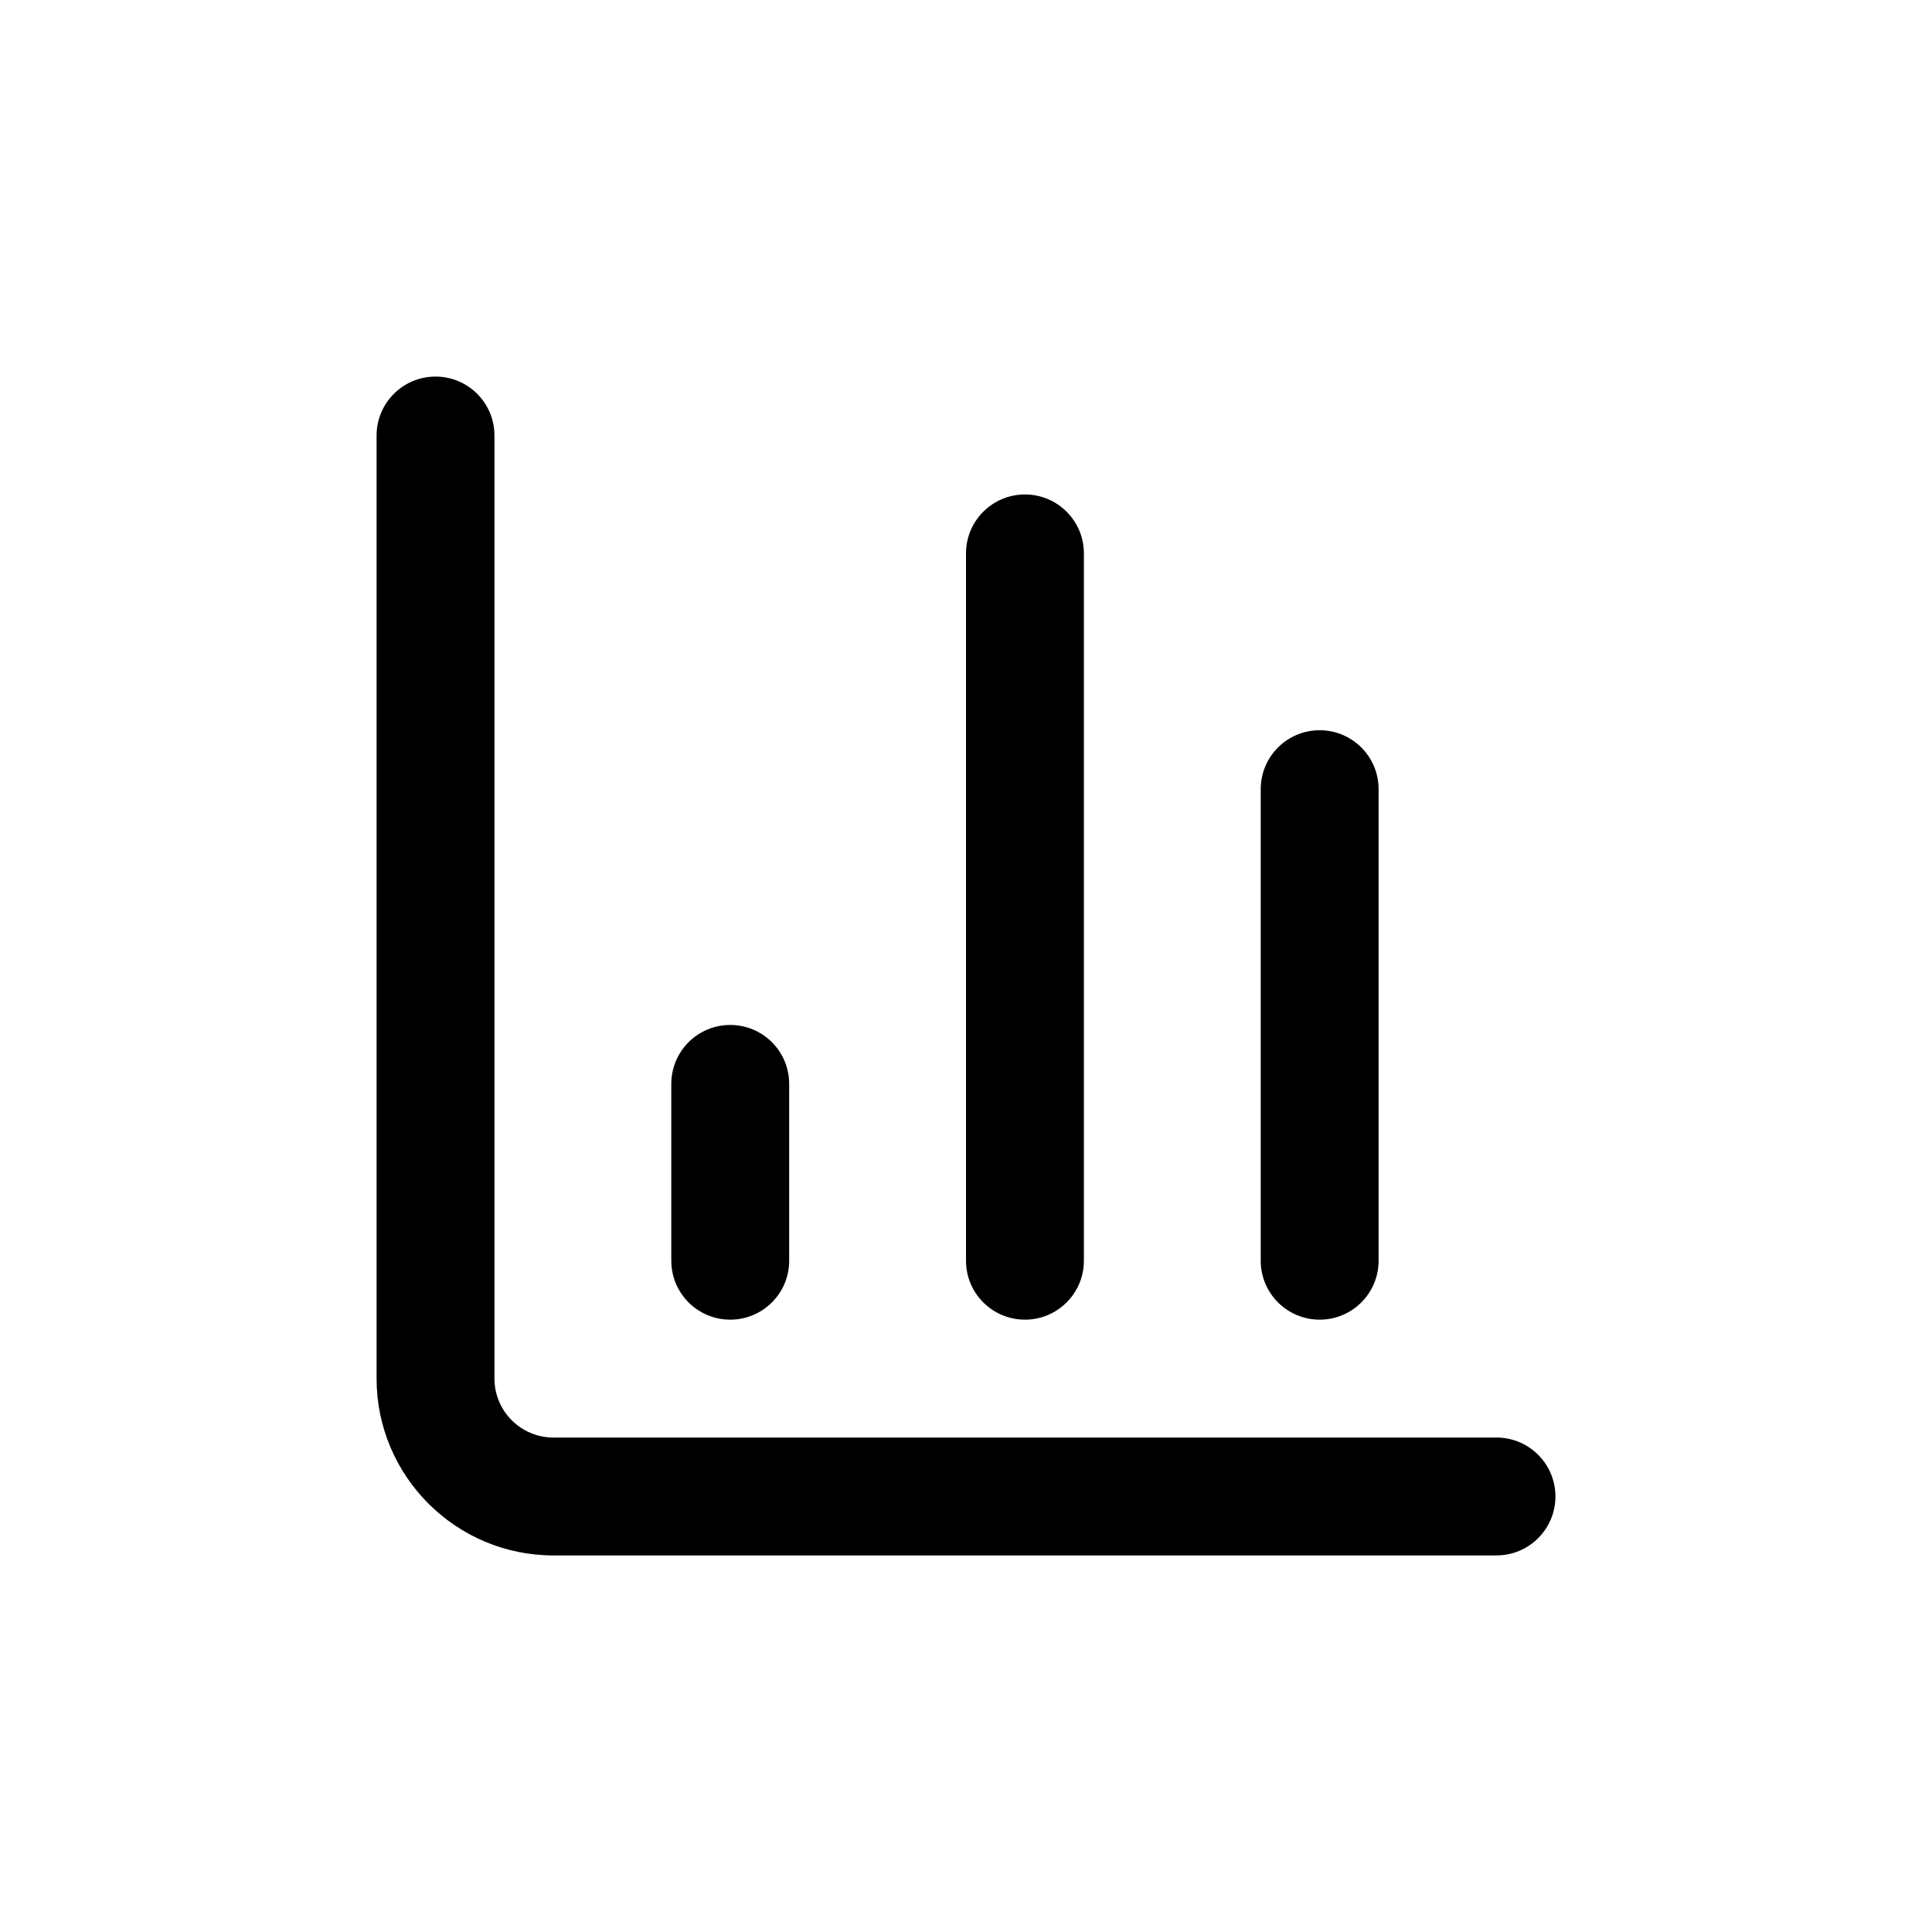 <svg xmlns="http://www.w3.org/2000/svg" id="Capa_2" data-name="Capa 2" width="157.333" height="157.333" viewBox="0 0 157.333 157.333"><defs><style> .cls-1 { fill: none; } </style></defs><g id="Capa_2-2" data-name="Capa 2"><g><rect class="cls-1" width="157.333" height="157.333"></rect><g><path d="M121.867,126.667H45.067c-7.941,0-14.4-6.459-14.4-14.4V35.467c0-2.653,2.149-4.8,4.8-4.8,2.651,0,4.8,2.147,4.8,4.8v76.8c0,2.648,2.154,4.8,4.8,4.8h76.8c2.651,0,4.8,2.147,4.8,4.8,0,2.653-2.149,4.8-4.8,4.8Z"></path><path d="M107.467,107.467c-2.651,0-4.8-2.147-4.8-4.8v-38.4c0-2.653,2.149-4.8,4.8-4.8s4.8,2.147,4.8,4.8v38.4c0,2.653-2.149,4.8-4.8,4.8Z"></path><path d="M83.467,107.467c-2.651,0-4.8-2.147-4.8-4.8v-57.6c0-2.653,2.149-4.8,4.8-4.8s4.8,2.147,4.8,4.8v57.6c0,2.653-2.149,4.8-4.8,4.8Z"></path><path d="M59.467,107.467c-2.651,0-4.8-2.147-4.8-4.8v-14.4c0-2.653,2.149-4.8,4.8-4.8,2.651,0,4.8,2.147,4.8,4.8v14.4c0,2.653-2.149,4.8-4.8,4.8Z"></path></g></g></g></svg>